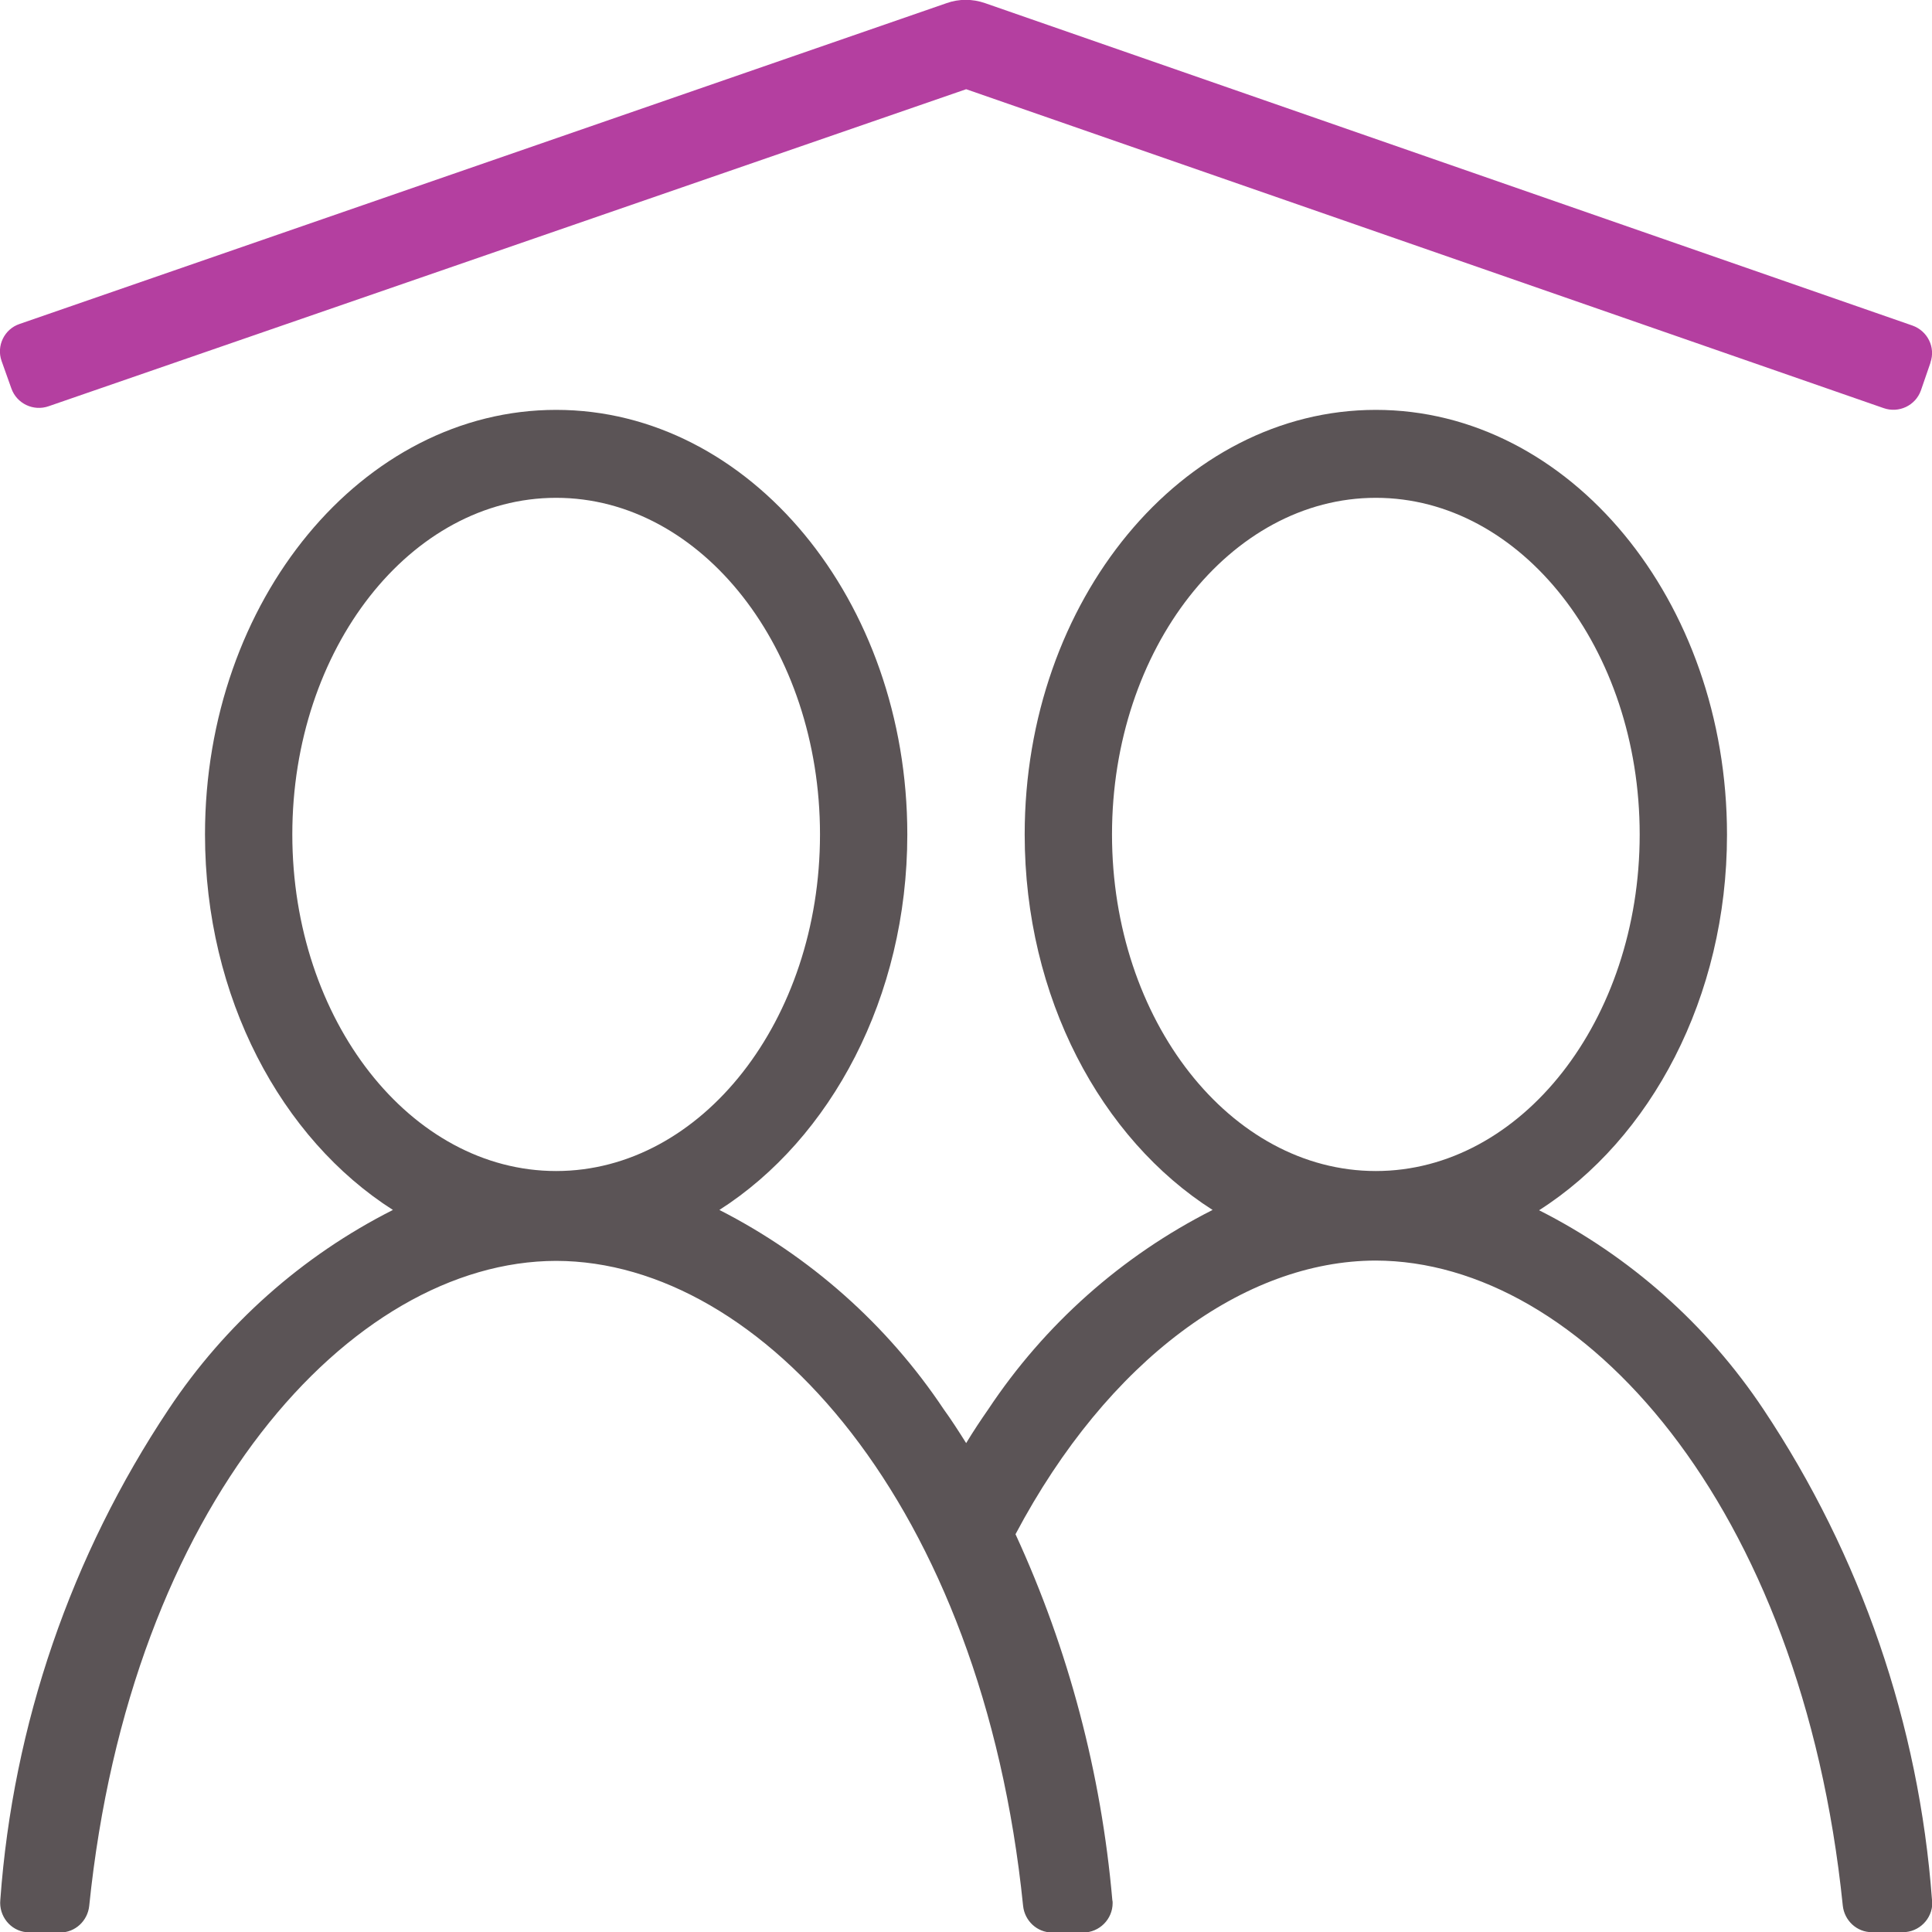<?xml version="1.0" encoding="utf-8"?>
<!-- Generator: Adobe Illustrator 25.3.1, SVG Export Plug-In . SVG Version: 6.00 Build 0)  -->
<svg version="1.1" id="Layer_1" xmlns="http://www.w3.org/2000/svg" xmlns:xlink="http://www.w3.org/1999/xlink" x="0px" y="0px"
	 width="61.07px" height="61.08px" viewBox="0 0 61.07 61.08" enable-background="new 0 0 61.07 61.08" xml:space="preserve">
<g id="Group_1967" transform="translate(0 33.584)">
	<g id="Group_1966" transform="translate(0 -33.584)">
		<g id="Group_1964" transform="translate(0 0)">
			<path id="Path_2389" fill="#B43FA0" d="M59.54,12.9l-29-10.08l-29,10.02c-0.48,0.17-1.01-0.08-1.18-0.56c0,0,0,0,0,0l-0.31-0.87
				c-0.17-0.48,0.09-1.01,0.57-1.17c0,0,0,0,0,0L29.92,0.1c0.39-0.14,0.82-0.14,1.22,0l29.31,10.19c0.48,0.17,0.74,0.69,0.57,1.17
				c0,0,0,0,0,0.01l-0.3,0.87C60.55,12.82,60.02,13.07,59.54,12.9"/>
		</g>
		<g id="Group_1965" transform="translate(0 12.956)">
			<path id="Path_2390" fill="#5B5456" d="M55.74,31.59c-1.78-2.67-4.22-4.84-7.09-6.29c3.53-2.25,5.94-6.73,5.94-11.87
				C54.59,6.02,49.61,0,43.49,0s-11.1,6.02-11.1,13.42c0,5.15,2.41,9.62,5.94,11.87c-2.87,1.45-5.31,3.62-7.09,6.3
				c-0.23,0.33-0.47,0.69-0.7,1.07l0,0c-0.24-0.38-0.47-0.74-0.71-1.07c-1.78-2.67-4.23-4.84-7.09-6.3
				c3.52-2.25,5.94-6.72,5.94-11.87C28.68,6.02,23.7,0,17.58,0S6.48,6.02,6.48,13.42c0,5.15,2.41,9.62,5.94,11.87
				c-2.87,1.45-5.31,3.62-7.09,6.3c-3.08,4.62-4.92,9.97-5.32,15.51c-0.05,0.51,0.32,0.97,0.82,1.02c0.03,0,0.06,0.01,0.1,0.01H1.9
				c0.48,0,0.87-0.37,0.92-0.84c1.3-12.69,8.26-20.38,14.76-20.39c6.5,0.01,13.47,7.7,14.76,20.39c0.05,0.47,0.44,0.84,0.92,0.84
				h0.98c0.51,0,0.93-0.42,0.93-0.93c0-0.03,0-0.06-0.01-0.1c-0.35-4-1.38-7.91-3.06-11.56l0,0c2.93-5.53,7.25-8.64,11.38-8.65
				c6.51,0.01,13.47,7.7,14.77,20.39c0.05,0.47,0.44,0.84,0.92,0.84h0.98c0.51,0,0.93-0.42,0.93-0.93c0-0.03,0-0.06-0.01-0.09
				C60.66,41.55,58.82,36.21,55.74,31.59 M17.58,24.06c-4.6,0-8.34-4.77-8.34-10.64s3.74-10.64,8.34-10.64s8.34,4.77,8.34,10.64
				S22.18,24.06,17.58,24.06 M43.49,24.06c-4.6,0-8.34-4.77-8.34-10.64s3.74-10.64,8.34-10.64s8.34,4.77,8.34,10.64
				S48.09,24.06,43.49,24.06"/>
		</g>
	</g>
</g>
<g>
</g>
<g>
</g>
<g>
</g>
<g>
</g>
<g>
</g>
<g>
</g>
</svg>
